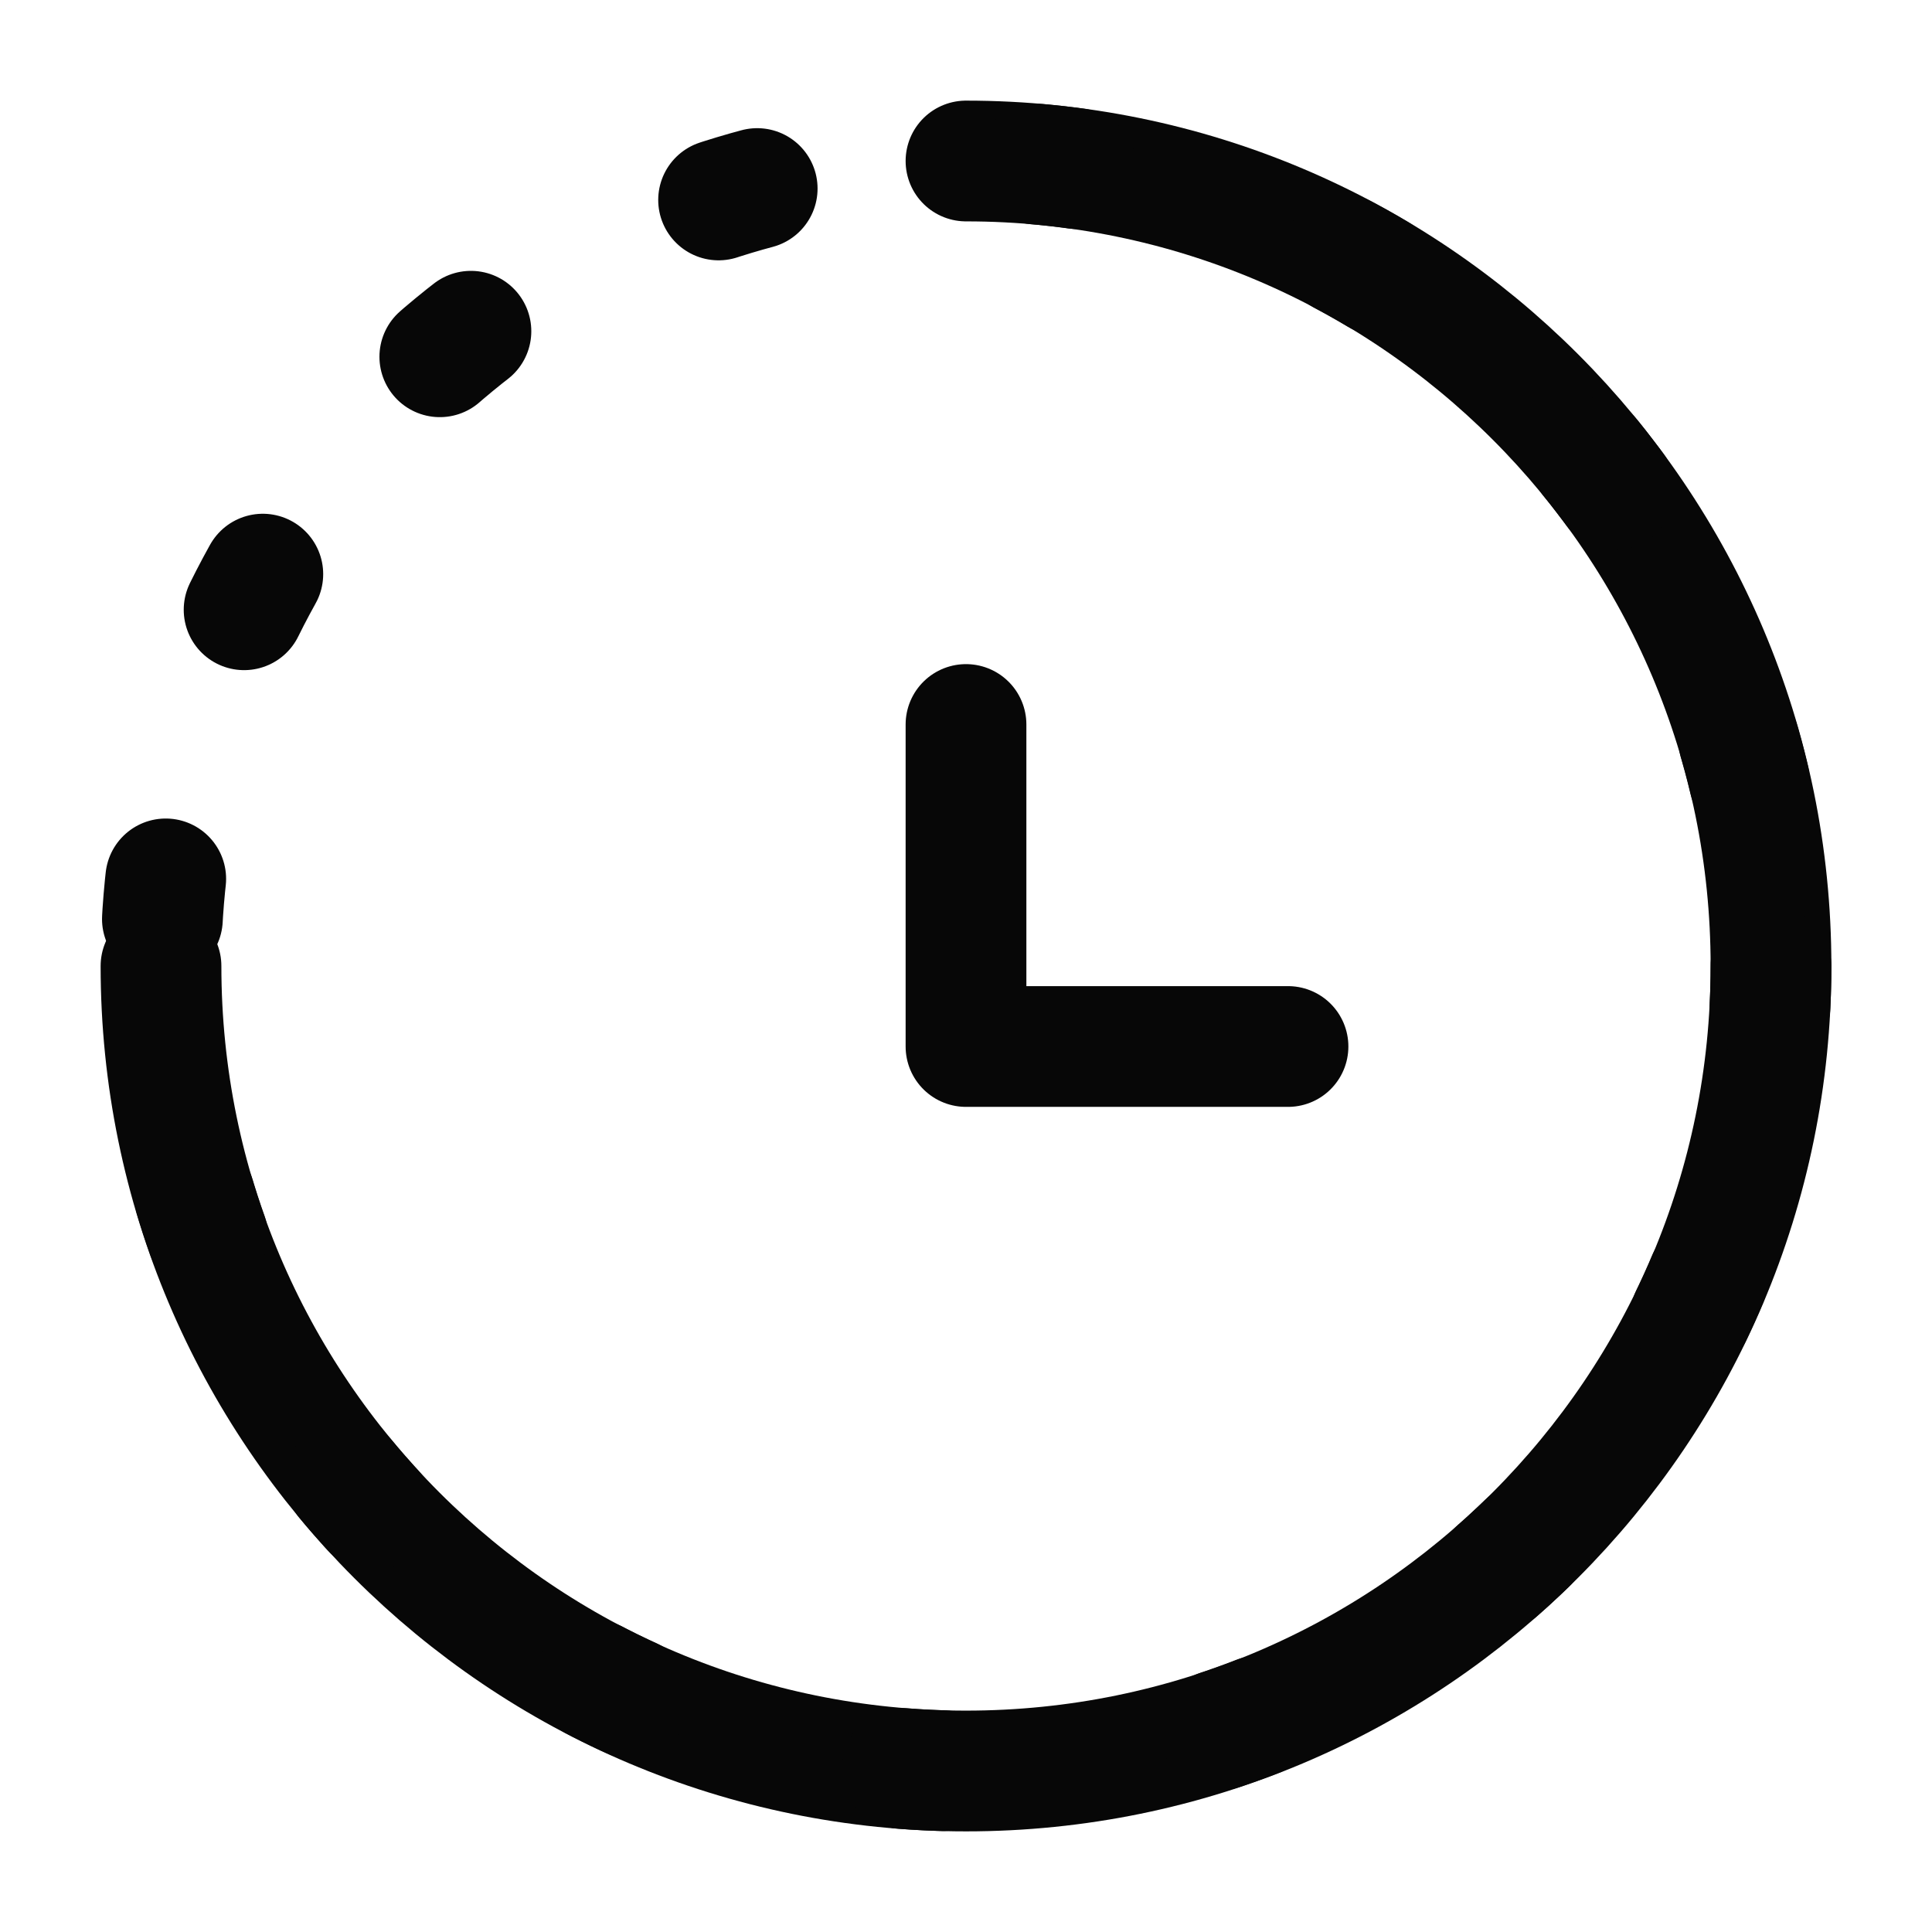 <svg width="24" height="24" viewBox="0 0 24 24" fill="none" xmlns="http://www.w3.org/2000/svg">
<path d="M2 12C2 17.523 6.477 22 12 22C17.523 22 22 17.523 22 12C22 6.477 17.523 2 12 2" stroke="#070707" stroke-width="1.5" stroke-linecap="round"/>
<path d="M12 9V13H16" stroke="#070707" stroke-width="1.5" stroke-linecap="round" stroke-linejoin="round"/>
<circle cx="12" cy="12" r="10" stroke="#070707" stroke-width="1.5" stroke-linecap="round" stroke-dasharray="0.5 3.5"/>
</svg>
